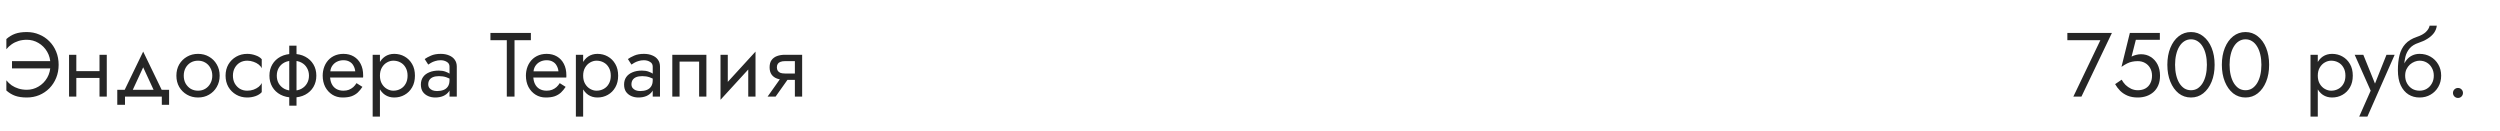 <?xml version="1.0" encoding="UTF-8"?> <svg xmlns="http://www.w3.org/2000/svg" width="440" height="23" viewBox="0 0 440 23" fill="none"> <path d="M2.112 12.04H8.88V10.76H2.112V12.04ZM8.88 11.4C8.88 12.264 8.688 13.027 8.304 13.688C7.92 14.349 7.408 14.867 6.768 15.24C6.139 15.613 5.456 15.8 4.72 15.8C4.197 15.8 3.712 15.731 3.264 15.592C2.816 15.453 2.411 15.261 2.048 15.016C1.696 14.76 1.387 14.467 1.12 14.136V15.928C1.589 16.344 2.101 16.653 2.656 16.856C3.221 17.059 3.909 17.16 4.72 17.16C5.499 17.16 6.224 17.021 6.896 16.744C7.579 16.456 8.176 16.056 8.688 15.544C9.2 15.021 9.6 14.408 9.888 13.704C10.176 13 10.32 12.232 10.32 11.4C10.32 10.568 10.176 9.8 9.888 9.096C9.6 8.392 9.2 7.784 8.688 7.272C8.176 6.749 7.579 6.349 6.896 6.072C6.224 5.784 5.499 5.64 4.72 5.64C3.909 5.64 3.221 5.741 2.656 5.944C2.101 6.147 1.589 6.456 1.12 6.872V8.664C1.387 8.333 1.696 8.045 2.048 7.8C2.411 7.544 2.816 7.347 3.264 7.208C3.712 7.069 4.197 7 4.72 7C5.456 7 6.139 7.187 6.768 7.56C7.408 7.933 7.92 8.451 8.304 9.112C8.688 9.763 8.88 10.525 8.88 11.4ZM12.905 13.72H18.345V12.52H12.905V13.72ZM17.513 9.64V17H18.793V9.64H17.513ZM12.153 9.64V17H13.433V9.64H12.153ZM25.2 11.848L27.36 16.52H28.8L25.2 9.08L21.6 16.52H23.04L25.2 11.848ZM28.48 17V18.44H29.76V15.8H20.64V18.44H22V17H28.48ZM31.044 13.32C31.044 14.056 31.21 14.717 31.54 15.304C31.882 15.88 32.34 16.333 32.916 16.664C33.492 16.995 34.138 17.16 34.852 17.16C35.578 17.16 36.223 16.995 36.788 16.664C37.364 16.333 37.818 15.88 38.148 15.304C38.49 14.717 38.66 14.056 38.66 13.32C38.66 12.573 38.49 11.912 38.148 11.336C37.818 10.76 37.364 10.307 36.788 9.976C36.223 9.645 35.578 9.48 34.852 9.48C34.138 9.48 33.492 9.645 32.916 9.976C32.34 10.307 31.882 10.76 31.54 11.336C31.21 11.912 31.044 12.573 31.044 13.32ZM32.34 13.32C32.34 12.808 32.447 12.355 32.66 11.96C32.884 11.555 33.183 11.24 33.556 11.016C33.94 10.792 34.372 10.68 34.852 10.68C35.332 10.68 35.759 10.792 36.132 11.016C36.516 11.24 36.815 11.555 37.028 11.96C37.252 12.355 37.364 12.808 37.364 13.32C37.364 13.832 37.252 14.285 37.028 14.68C36.815 15.075 36.516 15.389 36.132 15.624C35.759 15.848 35.332 15.96 34.852 15.96C34.372 15.96 33.94 15.848 33.556 15.624C33.183 15.389 32.884 15.075 32.66 14.68C32.447 14.285 32.34 13.832 32.34 13.32ZM40.995 13.32C40.995 12.808 41.101 12.355 41.315 11.96C41.539 11.555 41.837 11.24 42.211 11.016C42.595 10.792 43.027 10.68 43.507 10.68C43.901 10.68 44.269 10.744 44.611 10.872C44.963 10.989 45.267 11.149 45.523 11.352C45.779 11.555 45.96 11.779 46.067 12.024V10.424C45.811 10.125 45.443 9.896 44.963 9.736C44.493 9.565 44.008 9.48 43.507 9.48C42.792 9.48 42.147 9.645 41.571 9.976C40.995 10.307 40.536 10.76 40.195 11.336C39.864 11.912 39.699 12.573 39.699 13.32C39.699 14.056 39.864 14.717 40.195 15.304C40.536 15.88 40.995 16.333 41.571 16.664C42.147 16.995 42.792 17.16 43.507 17.16C44.008 17.16 44.493 17.08 44.963 16.92C45.443 16.749 45.811 16.515 46.067 16.216V14.616C45.96 14.851 45.779 15.075 45.523 15.288C45.267 15.491 44.963 15.656 44.611 15.784C44.269 15.901 43.901 15.96 43.507 15.96C43.027 15.96 42.595 15.848 42.211 15.624C41.837 15.389 41.539 15.075 41.315 14.68C41.101 14.285 40.995 13.832 40.995 13.32ZM50.907 8.04V18.6H52.187V8.04H50.907ZM47.419 13.32C47.419 14.056 47.59 14.717 47.931 15.304C48.273 15.88 48.753 16.333 49.371 16.664C50.001 16.995 50.726 17.16 51.547 17.16C52.379 17.16 53.105 16.995 53.723 16.664C54.342 16.333 54.822 15.88 55.163 15.304C55.505 14.717 55.675 14.056 55.675 13.32C55.675 12.573 55.505 11.912 55.163 11.336C54.822 10.76 54.342 10.307 53.723 9.976C53.105 9.645 52.379 9.48 51.547 9.48C50.726 9.48 50.001 9.645 49.371 9.976C48.753 10.307 48.273 10.76 47.931 11.336C47.59 11.912 47.419 12.573 47.419 13.32ZM48.715 13.32C48.715 12.808 48.827 12.355 49.051 11.96C49.286 11.555 49.611 11.24 50.027 11.016C50.454 10.792 50.961 10.68 51.547 10.68C52.134 10.68 52.635 10.792 53.051 11.016C53.478 11.24 53.803 11.555 54.027 11.96C54.262 12.355 54.379 12.808 54.379 13.32C54.379 13.832 54.262 14.285 54.027 14.68C53.803 15.075 53.478 15.389 53.051 15.624C52.635 15.848 52.134 15.96 51.547 15.96C50.961 15.96 50.454 15.848 50.027 15.624C49.611 15.389 49.286 15.075 49.051 14.68C48.827 14.285 48.715 13.832 48.715 13.32ZM57.61 13.64H63.898C63.909 13.576 63.914 13.512 63.914 13.448C63.914 13.384 63.914 13.32 63.914 13.256C63.914 12.477 63.77 11.811 63.482 11.256C63.194 10.691 62.789 10.253 62.266 9.944C61.744 9.635 61.136 9.48 60.442 9.48C59.813 9.48 59.242 9.608 58.73 9.864C58.229 10.12 57.818 10.477 57.498 10.936C57.178 11.395 56.965 11.928 56.858 12.536C56.837 12.664 56.821 12.792 56.81 12.92C56.8 13.048 56.794 13.181 56.794 13.32C56.794 14.056 56.944 14.717 57.242 15.304C57.552 15.88 57.968 16.333 58.49 16.664C59.024 16.995 59.621 17.16 60.282 17.16C60.922 17.16 61.456 17.085 61.882 16.936C62.309 16.776 62.672 16.557 62.97 16.28C63.269 15.992 63.541 15.661 63.786 15.288L62.746 14.632C62.586 14.899 62.394 15.133 62.17 15.336C61.946 15.528 61.69 15.683 61.402 15.8C61.125 15.907 60.805 15.96 60.442 15.96C59.962 15.96 59.546 15.859 59.194 15.656C58.842 15.453 58.57 15.155 58.378 14.76C58.186 14.365 58.09 13.885 58.09 13.32L58.122 12.84C58.122 12.381 58.224 11.987 58.426 11.656C58.64 11.315 58.922 11.053 59.274 10.872C59.626 10.691 60.016 10.6 60.442 10.6C60.869 10.6 61.226 10.685 61.514 10.856C61.813 11.016 62.042 11.245 62.202 11.544C62.373 11.832 62.48 12.168 62.522 12.552H57.61V13.64ZM66.869 20.52V9.64H65.589V20.52H66.869ZM73.029 13.32C73.029 12.52 72.863 11.837 72.533 11.272C72.202 10.696 71.759 10.253 71.205 9.944C70.661 9.635 70.053 9.48 69.381 9.48C68.773 9.48 68.234 9.635 67.765 9.944C67.306 10.253 66.943 10.696 66.677 11.272C66.421 11.837 66.293 12.52 66.293 13.32C66.293 14.109 66.421 14.792 66.677 15.368C66.943 15.944 67.306 16.387 67.765 16.696C68.234 17.005 68.773 17.16 69.381 17.16C70.053 17.16 70.661 17.005 71.205 16.696C71.759 16.387 72.202 15.944 72.533 15.368C72.863 14.792 73.029 14.109 73.029 13.32ZM71.733 13.32C71.733 13.885 71.615 14.365 71.381 14.76C71.157 15.155 70.853 15.453 70.469 15.656C70.095 15.859 69.679 15.96 69.221 15.96C68.847 15.96 68.479 15.859 68.117 15.656C67.754 15.453 67.455 15.155 67.221 14.76C66.986 14.365 66.869 13.885 66.869 13.32C66.869 12.755 66.986 12.275 67.221 11.88C67.455 11.485 67.754 11.187 68.117 10.984C68.479 10.781 68.847 10.68 69.221 10.68C69.679 10.68 70.095 10.781 70.469 10.984C70.853 11.187 71.157 11.485 71.381 11.88C71.615 12.275 71.733 12.755 71.733 13.32ZM75.37 14.84C75.37 14.541 75.439 14.285 75.578 14.072C75.716 13.859 75.924 13.693 76.202 13.576C76.49 13.459 76.847 13.4 77.274 13.4C77.743 13.4 78.164 13.464 78.538 13.592C78.911 13.709 79.279 13.896 79.642 14.152V13.4C79.567 13.304 79.428 13.181 79.226 13.032C79.023 12.872 78.751 12.733 78.41 12.616C78.079 12.488 77.679 12.424 77.21 12.424C76.57 12.424 76.015 12.525 75.546 12.728C75.076 12.92 74.714 13.197 74.458 13.56C74.202 13.923 74.074 14.365 74.074 14.888C74.074 15.389 74.186 15.811 74.41 16.152C74.644 16.483 74.954 16.733 75.338 16.904C75.722 17.075 76.143 17.16 76.602 17.16C77.114 17.16 77.578 17.075 77.994 16.904C78.41 16.723 78.74 16.467 78.986 16.136C79.242 15.795 79.37 15.389 79.37 14.92L79.114 14.12C79.114 14.579 79.018 14.947 78.826 15.224C78.644 15.501 78.388 15.704 78.058 15.832C77.727 15.96 77.348 16.024 76.922 16.024C76.634 16.024 76.372 15.981 76.138 15.896C75.903 15.8 75.716 15.667 75.578 15.496C75.439 15.315 75.37 15.096 75.37 14.84ZM75.37 11.368C75.487 11.283 75.647 11.181 75.85 11.064C76.063 10.936 76.314 10.829 76.602 10.744C76.89 10.648 77.21 10.6 77.562 10.6C77.967 10.6 78.324 10.696 78.634 10.888C78.954 11.069 79.114 11.347 79.114 11.72V17H80.394V11.72C80.394 11.24 80.271 10.835 80.026 10.504C79.791 10.173 79.46 9.923 79.034 9.752C78.618 9.571 78.127 9.48 77.562 9.48C76.9 9.48 76.335 9.581 75.866 9.784C75.396 9.987 75.023 10.189 74.746 10.392L75.37 11.368ZM86.316 7.08H89.196V17H90.556V7.08H93.436V5.8H86.316V7.08ZM93.376 13.64H99.664C99.675 13.576 99.68 13.512 99.68 13.448C99.68 13.384 99.68 13.32 99.68 13.256C99.68 12.477 99.536 11.811 99.248 11.256C98.96 10.691 98.555 10.253 98.032 9.944C97.509 9.635 96.901 9.48 96.208 9.48C95.579 9.48 95.008 9.608 94.496 9.864C93.995 10.12 93.584 10.477 93.264 10.936C92.944 11.395 92.731 11.928 92.624 12.536C92.603 12.664 92.587 12.792 92.576 12.92C92.565 13.048 92.56 13.181 92.56 13.32C92.56 14.056 92.709 14.717 93.008 15.304C93.317 15.88 93.733 16.333 94.256 16.664C94.789 16.995 95.387 17.16 96.048 17.16C96.688 17.16 97.221 17.085 97.648 16.936C98.075 16.776 98.437 16.557 98.736 16.28C99.035 15.992 99.307 15.661 99.552 15.288L98.512 14.632C98.352 14.899 98.16 15.133 97.936 15.336C97.712 15.528 97.456 15.683 97.168 15.8C96.891 15.907 96.571 15.96 96.208 15.96C95.728 15.96 95.312 15.859 94.96 15.656C94.608 15.453 94.336 15.155 94.144 14.76C93.952 14.365 93.856 13.885 93.856 13.32L93.888 12.84C93.888 12.381 93.989 11.987 94.192 11.656C94.405 11.315 94.688 11.053 95.04 10.872C95.392 10.691 95.781 10.6 96.208 10.6C96.635 10.6 96.992 10.685 97.28 10.856C97.579 11.016 97.808 11.245 97.968 11.544C98.139 11.832 98.245 12.168 98.288 12.552H93.376V13.64ZM102.634 20.52V9.64H101.354V20.52H102.634ZM108.794 13.32C108.794 12.52 108.629 11.837 108.298 11.272C107.968 10.696 107.525 10.253 106.97 9.944C106.426 9.635 105.818 9.48 105.146 9.48C104.538 9.48 104 9.635 103.53 9.944C103.072 10.253 102.709 10.696 102.442 11.272C102.186 11.837 102.058 12.52 102.058 13.32C102.058 14.109 102.186 14.792 102.442 15.368C102.709 15.944 103.072 16.387 103.53 16.696C104 17.005 104.538 17.16 105.146 17.16C105.818 17.16 106.426 17.005 106.97 16.696C107.525 16.387 107.968 15.944 108.298 15.368C108.629 14.792 108.794 14.109 108.794 13.32ZM107.498 13.32C107.498 13.885 107.381 14.365 107.146 14.76C106.922 15.155 106.618 15.453 106.234 15.656C105.861 15.859 105.445 15.96 104.986 15.96C104.613 15.96 104.245 15.859 103.882 15.656C103.52 15.453 103.221 15.155 102.986 14.76C102.752 14.365 102.634 13.885 102.634 13.32C102.634 12.755 102.752 12.275 102.986 11.88C103.221 11.485 103.52 11.187 103.882 10.984C104.245 10.781 104.613 10.68 104.986 10.68C105.445 10.68 105.861 10.781 106.234 10.984C106.618 11.187 106.922 11.485 107.146 11.88C107.381 12.275 107.498 12.755 107.498 13.32ZM111.135 14.84C111.135 14.541 111.205 14.285 111.343 14.072C111.482 13.859 111.69 13.693 111.967 13.576C112.255 13.459 112.613 13.4 113.039 13.4C113.509 13.4 113.93 13.464 114.303 13.592C114.677 13.709 115.045 13.896 115.407 14.152V13.4C115.333 13.304 115.194 13.181 114.991 13.032C114.789 12.872 114.517 12.733 114.175 12.616C113.845 12.488 113.445 12.424 112.975 12.424C112.335 12.424 111.781 12.525 111.311 12.728C110.842 12.92 110.479 13.197 110.223 13.56C109.967 13.923 109.839 14.365 109.839 14.888C109.839 15.389 109.951 15.811 110.175 16.152C110.41 16.483 110.719 16.733 111.103 16.904C111.487 17.075 111.909 17.16 112.367 17.16C112.879 17.16 113.343 17.075 113.759 16.904C114.175 16.723 114.506 16.467 114.751 16.136C115.007 15.795 115.135 15.389 115.135 14.92L114.879 14.12C114.879 14.579 114.783 14.947 114.591 15.224C114.41 15.501 114.154 15.704 113.823 15.832C113.493 15.96 113.114 16.024 112.687 16.024C112.399 16.024 112.138 15.981 111.903 15.896C111.669 15.8 111.482 15.667 111.343 15.496C111.205 15.315 111.135 15.096 111.135 14.84ZM111.135 11.368C111.253 11.283 111.413 11.181 111.615 11.064C111.829 10.936 112.079 10.829 112.367 10.744C112.655 10.648 112.975 10.6 113.327 10.6C113.733 10.6 114.09 10.696 114.399 10.888C114.719 11.069 114.879 11.347 114.879 11.72V17H116.159V11.72C116.159 11.24 116.037 10.835 115.791 10.504C115.557 10.173 115.226 9.923 114.799 9.752C114.383 9.571 113.893 9.48 113.327 9.48C112.666 9.48 112.101 9.581 111.631 9.784C111.162 9.987 110.789 10.189 110.511 10.392L111.135 11.368ZM124.325 9.64H118.325V17H119.605V10.84H123.045V17H124.325V9.64ZM132.891 10.92L132.971 9.08L126.891 15.72L126.811 17.56L132.891 10.92ZM128.091 9.64H126.811V17.56L128.091 15.8V9.64ZM132.971 9.08L131.691 10.84V17H132.971V9.08ZM136.506 17L139.226 13.16H137.818L135.098 17H136.506ZM141.178 17V9.64H139.898V17H141.178ZM140.426 12.936H138.138C137.829 12.936 137.567 12.899 137.354 12.824C137.151 12.739 136.997 12.616 136.89 12.456C136.783 12.296 136.73 12.093 136.73 11.848C136.73 11.603 136.783 11.4 136.89 11.24C136.997 11.08 137.151 10.963 137.354 10.888C137.567 10.803 137.829 10.76 138.138 10.76H140.426V9.64H138.138C137.637 9.64 137.178 9.715 136.762 9.864C136.357 10.013 136.037 10.248 135.802 10.568C135.567 10.888 135.45 11.315 135.45 11.848C135.45 12.371 135.567 12.797 135.802 13.128C136.037 13.448 136.357 13.683 136.762 13.832C137.178 13.981 137.637 14.056 138.138 14.056H140.426V12.936Z" fill="#262626"></path> <path d="M363.855 7.08H369.663L364.911 17H366.335L371.695 5.8H363.855V7.08ZM380.165 13.32C380.165 12.573 380.021 11.917 379.733 11.352C379.445 10.787 379.045 10.344 378.533 10.024C378.032 9.704 377.461 9.544 376.821 9.544C376.544 9.544 376.261 9.581 375.973 9.656C375.696 9.72 375.424 9.821 375.157 9.96L375.909 7H380.133V5.8H374.853L373.381 11.768C373.765 11.501 374.101 11.299 374.389 11.16C374.688 11.011 374.981 10.909 375.269 10.856C375.568 10.792 375.893 10.76 376.245 10.76C376.725 10.76 377.152 10.867 377.525 11.08C377.909 11.293 378.208 11.592 378.421 11.976C378.645 12.36 378.757 12.808 378.757 13.32C378.757 13.832 378.656 14.28 378.453 14.664C378.261 15.048 377.979 15.347 377.605 15.56C377.232 15.773 376.779 15.88 376.245 15.88C375.84 15.88 375.451 15.795 375.077 15.624C374.704 15.443 374.373 15.213 374.085 14.936C373.808 14.648 373.584 14.344 373.413 14.024L372.261 14.808C372.507 15.235 372.805 15.629 373.157 15.992C373.52 16.344 373.952 16.627 374.453 16.84C374.965 17.053 375.563 17.16 376.245 17.16C376.789 17.16 377.296 17.08 377.765 16.92C378.235 16.76 378.651 16.52 379.013 16.2C379.376 15.88 379.659 15.48 379.861 15C380.064 14.52 380.165 13.96 380.165 13.32ZM382.812 11.4C382.812 10.749 382.877 10.152 383.005 9.608C383.133 9.053 383.319 8.579 383.565 8.184C383.81 7.779 384.103 7.469 384.445 7.256C384.797 7.032 385.186 6.92 385.613 6.92C386.05 6.92 386.439 7.032 386.781 7.256C387.122 7.469 387.415 7.779 387.661 8.184C387.906 8.579 388.093 9.053 388.221 9.608C388.349 10.152 388.413 10.749 388.413 11.4C388.413 12.051 388.349 12.653 388.221 13.208C388.093 13.752 387.906 14.227 387.661 14.632C387.415 15.027 387.122 15.336 386.781 15.56C386.439 15.773 386.05 15.88 385.613 15.88C385.186 15.88 384.797 15.773 384.445 15.56C384.103 15.336 383.81 15.027 383.565 14.632C383.319 14.227 383.133 13.752 383.005 13.208C382.877 12.653 382.812 12.051 382.812 11.4ZM381.453 11.4C381.453 12.52 381.629 13.512 381.981 14.376C382.333 15.24 382.818 15.923 383.437 16.424C384.066 16.915 384.791 17.16 385.613 17.16C386.434 17.16 387.154 16.915 387.773 16.424C388.402 15.923 388.893 15.24 389.245 14.376C389.597 13.512 389.773 12.52 389.773 11.4C389.773 10.28 389.597 9.288 389.245 8.424C388.893 7.56 388.402 6.883 387.773 6.392C387.154 5.891 386.434 5.64 385.613 5.64C384.791 5.64 384.066 5.891 383.437 6.392C382.818 6.883 382.333 7.56 381.981 8.424C381.629 9.288 381.453 10.28 381.453 11.4ZM392.406 11.4C392.406 10.749 392.47 10.152 392.598 9.608C392.726 9.053 392.913 8.579 393.158 8.184C393.404 7.779 393.697 7.469 394.038 7.256C394.39 7.032 394.78 6.92 395.206 6.92C395.644 6.92 396.033 7.032 396.374 7.256C396.716 7.469 397.009 7.779 397.254 8.184C397.5 8.579 397.686 9.053 397.814 9.608C397.942 10.152 398.006 10.749 398.006 11.4C398.006 12.051 397.942 12.653 397.814 13.208C397.686 13.752 397.5 14.227 397.254 14.632C397.009 15.027 396.716 15.336 396.374 15.56C396.033 15.773 395.644 15.88 395.206 15.88C394.78 15.88 394.39 15.773 394.038 15.56C393.697 15.336 393.404 15.027 393.158 14.632C392.913 14.227 392.726 13.752 392.598 13.208C392.47 12.653 392.406 12.051 392.406 11.4ZM391.046 11.4C391.046 12.52 391.222 13.512 391.574 14.376C391.926 15.24 392.412 15.923 393.03 16.424C393.66 16.915 394.385 17.16 395.206 17.16C396.028 17.16 396.748 16.915 397.366 16.424C397.996 15.923 398.486 15.24 398.838 14.376C399.19 13.512 399.366 12.52 399.366 11.4C399.366 10.28 399.19 9.288 398.838 8.424C398.486 7.56 397.996 6.883 397.366 6.392C396.748 5.891 396.028 5.64 395.206 5.64C394.385 5.64 393.66 5.891 393.03 6.392C392.412 6.883 391.926 7.56 391.574 8.424C391.222 9.288 391.046 10.28 391.046 11.4Z" fill="#262626"></path> <path d="M407.931 20.52V9.64H406.651V20.52H407.931ZM414.091 13.32C414.091 12.52 413.926 11.837 413.595 11.272C413.265 10.696 412.822 10.253 412.267 9.944C411.723 9.635 411.115 9.48 410.443 9.48C409.835 9.48 409.297 9.635 408.827 9.944C408.369 10.253 408.006 10.696 407.739 11.272C407.483 11.837 407.355 12.52 407.355 13.32C407.355 14.109 407.483 14.792 407.739 15.368C408.006 15.944 408.369 16.387 408.827 16.696C409.297 17.005 409.835 17.16 410.443 17.16C411.115 17.16 411.723 17.005 412.267 16.696C412.822 16.387 413.265 15.944 413.595 15.368C413.926 14.792 414.091 14.109 414.091 13.32ZM412.795 13.32C412.795 13.885 412.678 14.365 412.443 14.76C412.219 15.155 411.915 15.453 411.531 15.656C411.158 15.859 410.742 15.96 410.283 15.96C409.91 15.96 409.542 15.859 409.179 15.656C408.817 15.453 408.518 15.155 408.283 14.76C408.049 14.365 407.931 13.885 407.931 13.32C407.931 12.755 408.049 12.275 408.283 11.88C408.518 11.485 408.817 11.187 409.179 10.984C409.542 10.781 409.91 10.68 410.283 10.68C410.742 10.68 411.158 10.781 411.531 10.984C411.915 11.187 412.219 11.485 412.443 11.88C412.678 12.275 412.795 12.755 412.795 13.32ZM421.462 9.64H420.022L417.75 15.336L418.278 15.4L415.942 9.64H414.422L417.238 15.96L415.222 20.52H416.662L421.462 9.64ZM425.837 10.68C426.317 10.68 426.743 10.792 427.117 11.016C427.501 11.24 427.799 11.555 428.013 11.96C428.237 12.355 428.349 12.808 428.349 13.32C428.349 13.832 428.237 14.285 428.013 14.68C427.799 15.075 427.501 15.389 427.117 15.624C426.743 15.848 426.317 15.96 425.837 15.96C425.357 15.96 424.925 15.848 424.541 15.624C424.167 15.389 423.869 15.075 423.645 14.68C423.421 14.285 423.309 13.832 423.309 13.32L422.029 12.36C422.029 13.416 422.194 14.301 422.525 15.016C422.866 15.731 423.325 16.269 423.901 16.632C424.477 16.984 425.122 17.16 425.837 17.16C426.562 17.16 427.207 16.995 427.773 16.664C428.349 16.333 428.802 15.88 429.133 15.304C429.474 14.717 429.645 14.056 429.645 13.32C429.645 12.573 429.474 11.912 429.133 11.336C428.802 10.76 428.349 10.307 427.773 9.976C427.207 9.645 426.562 9.48 425.837 9.48V10.68ZM422.733 13.32H423.309C423.309 12.893 423.383 12.52 423.533 12.2C423.693 11.869 423.895 11.592 424.141 11.368C424.397 11.144 424.674 10.973 424.973 10.856C425.271 10.739 425.559 10.68 425.837 10.68V9.48C425.378 9.48 424.957 9.571 424.573 9.752C424.199 9.923 423.874 10.173 423.597 10.504C423.319 10.835 423.106 11.24 422.957 11.72C422.807 12.189 422.733 12.723 422.733 13.32ZM422.029 12.36L423.149 13.208V11.56C423.149 11.027 423.218 10.493 423.357 9.96C423.495 9.416 423.746 8.931 424.109 8.504C424.482 8.077 424.999 7.757 425.661 7.544C426.247 7.352 426.77 7.112 427.229 6.824C427.698 6.536 428.077 6.2 428.365 5.816C428.653 5.421 428.823 4.989 428.877 4.52H427.613C427.538 4.904 427.319 5.272 426.957 5.624C426.605 5.965 426.066 6.259 425.341 6.504C424.487 6.792 423.815 7.208 423.325 7.752C422.845 8.285 422.509 8.936 422.317 9.704C422.125 10.472 422.029 11.357 422.029 12.36ZM431.723 16.36C431.723 16.595 431.808 16.803 431.979 16.984C432.16 17.155 432.368 17.24 432.603 17.24C432.848 17.24 433.056 17.155 433.227 16.984C433.398 16.803 433.483 16.595 433.483 16.36C433.483 16.115 433.398 15.907 433.227 15.736C433.056 15.565 432.848 15.48 432.603 15.48C432.368 15.48 432.16 15.565 431.979 15.736C431.808 15.907 431.723 16.115 431.723 16.36Z" fill="#262626"></path> </svg> 
